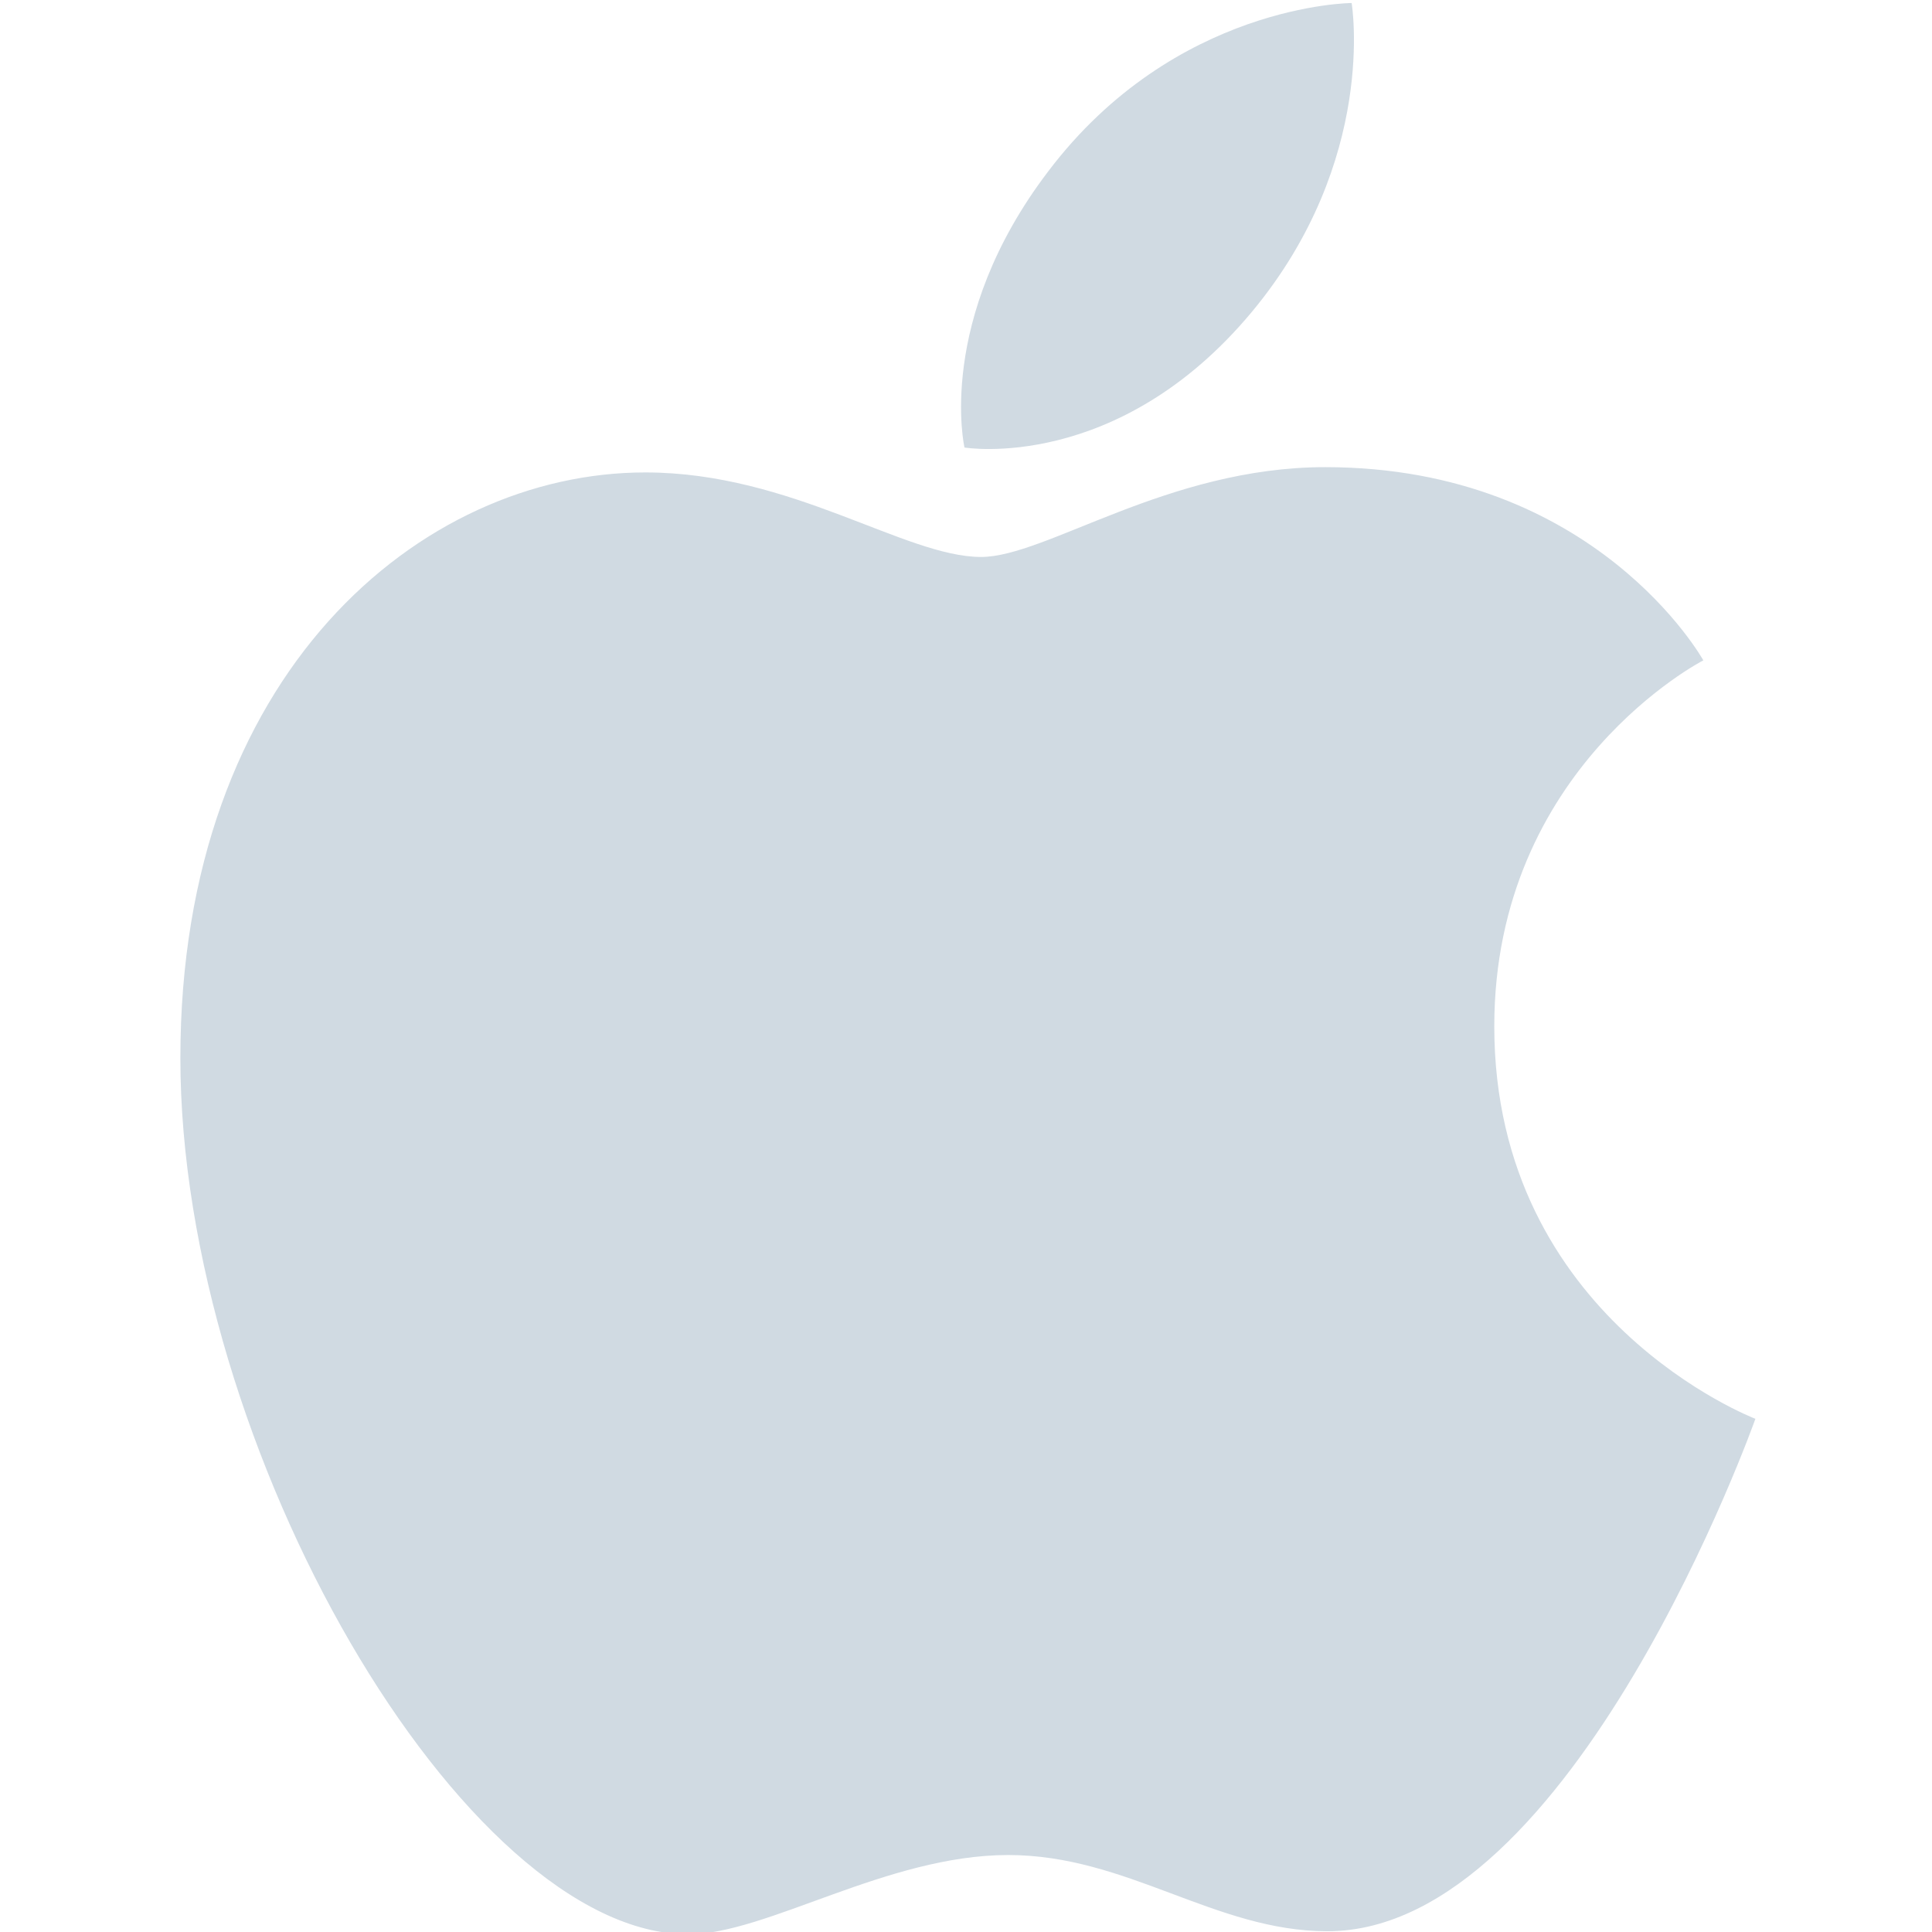 <?xml version="1.0" encoding="UTF-8"?> <!-- Generator: Adobe Illustrator 21.0.2, SVG Export Plug-In . SVG Version: 6.00 Build 0) --> <svg xmlns="http://www.w3.org/2000/svg" xmlns:xlink="http://www.w3.org/1999/xlink" id="Слой_1" x="0px" y="0px" viewBox="0 0 256 256" style="enable-background:new 0 0 256 256;" xml:space="preserve"> <style type="text/css"> .st0{fill-rule:evenodd;clip-rule:evenodd;fill:#D0DAE2;} </style> <g> <path class="st0" d="M165.9,41.3c16.7-20.1,13.2-40.9,13.2-40.9s-23.4,0.1-40.2,22.3c-15,19.7-11.1,36.6-11.1,36.6 S148.1,62.7,165.9,41.3z"></path> <path class="st0" d="M198,136c0-34.3,27.7-48.5,27.7-48.5s-14.2-25.6-50.1-25.6c-20.9,0-37,11.9-45.6,11.9 c-10.1,0-25.1-11.2-44.5-11.2c-29.8,0-61.6,26.7-61.6,77.6c0,51.7,37.6,116.1,67.3,116.1c10.4,0,26.3-10.5,42.4-10.5 c15.8,0,27.4,10.1,42.3,10.1c32.6,0,56.7-67.9,56.7-67.9S198,174.8,198,136z"></path> </g> </svg> 